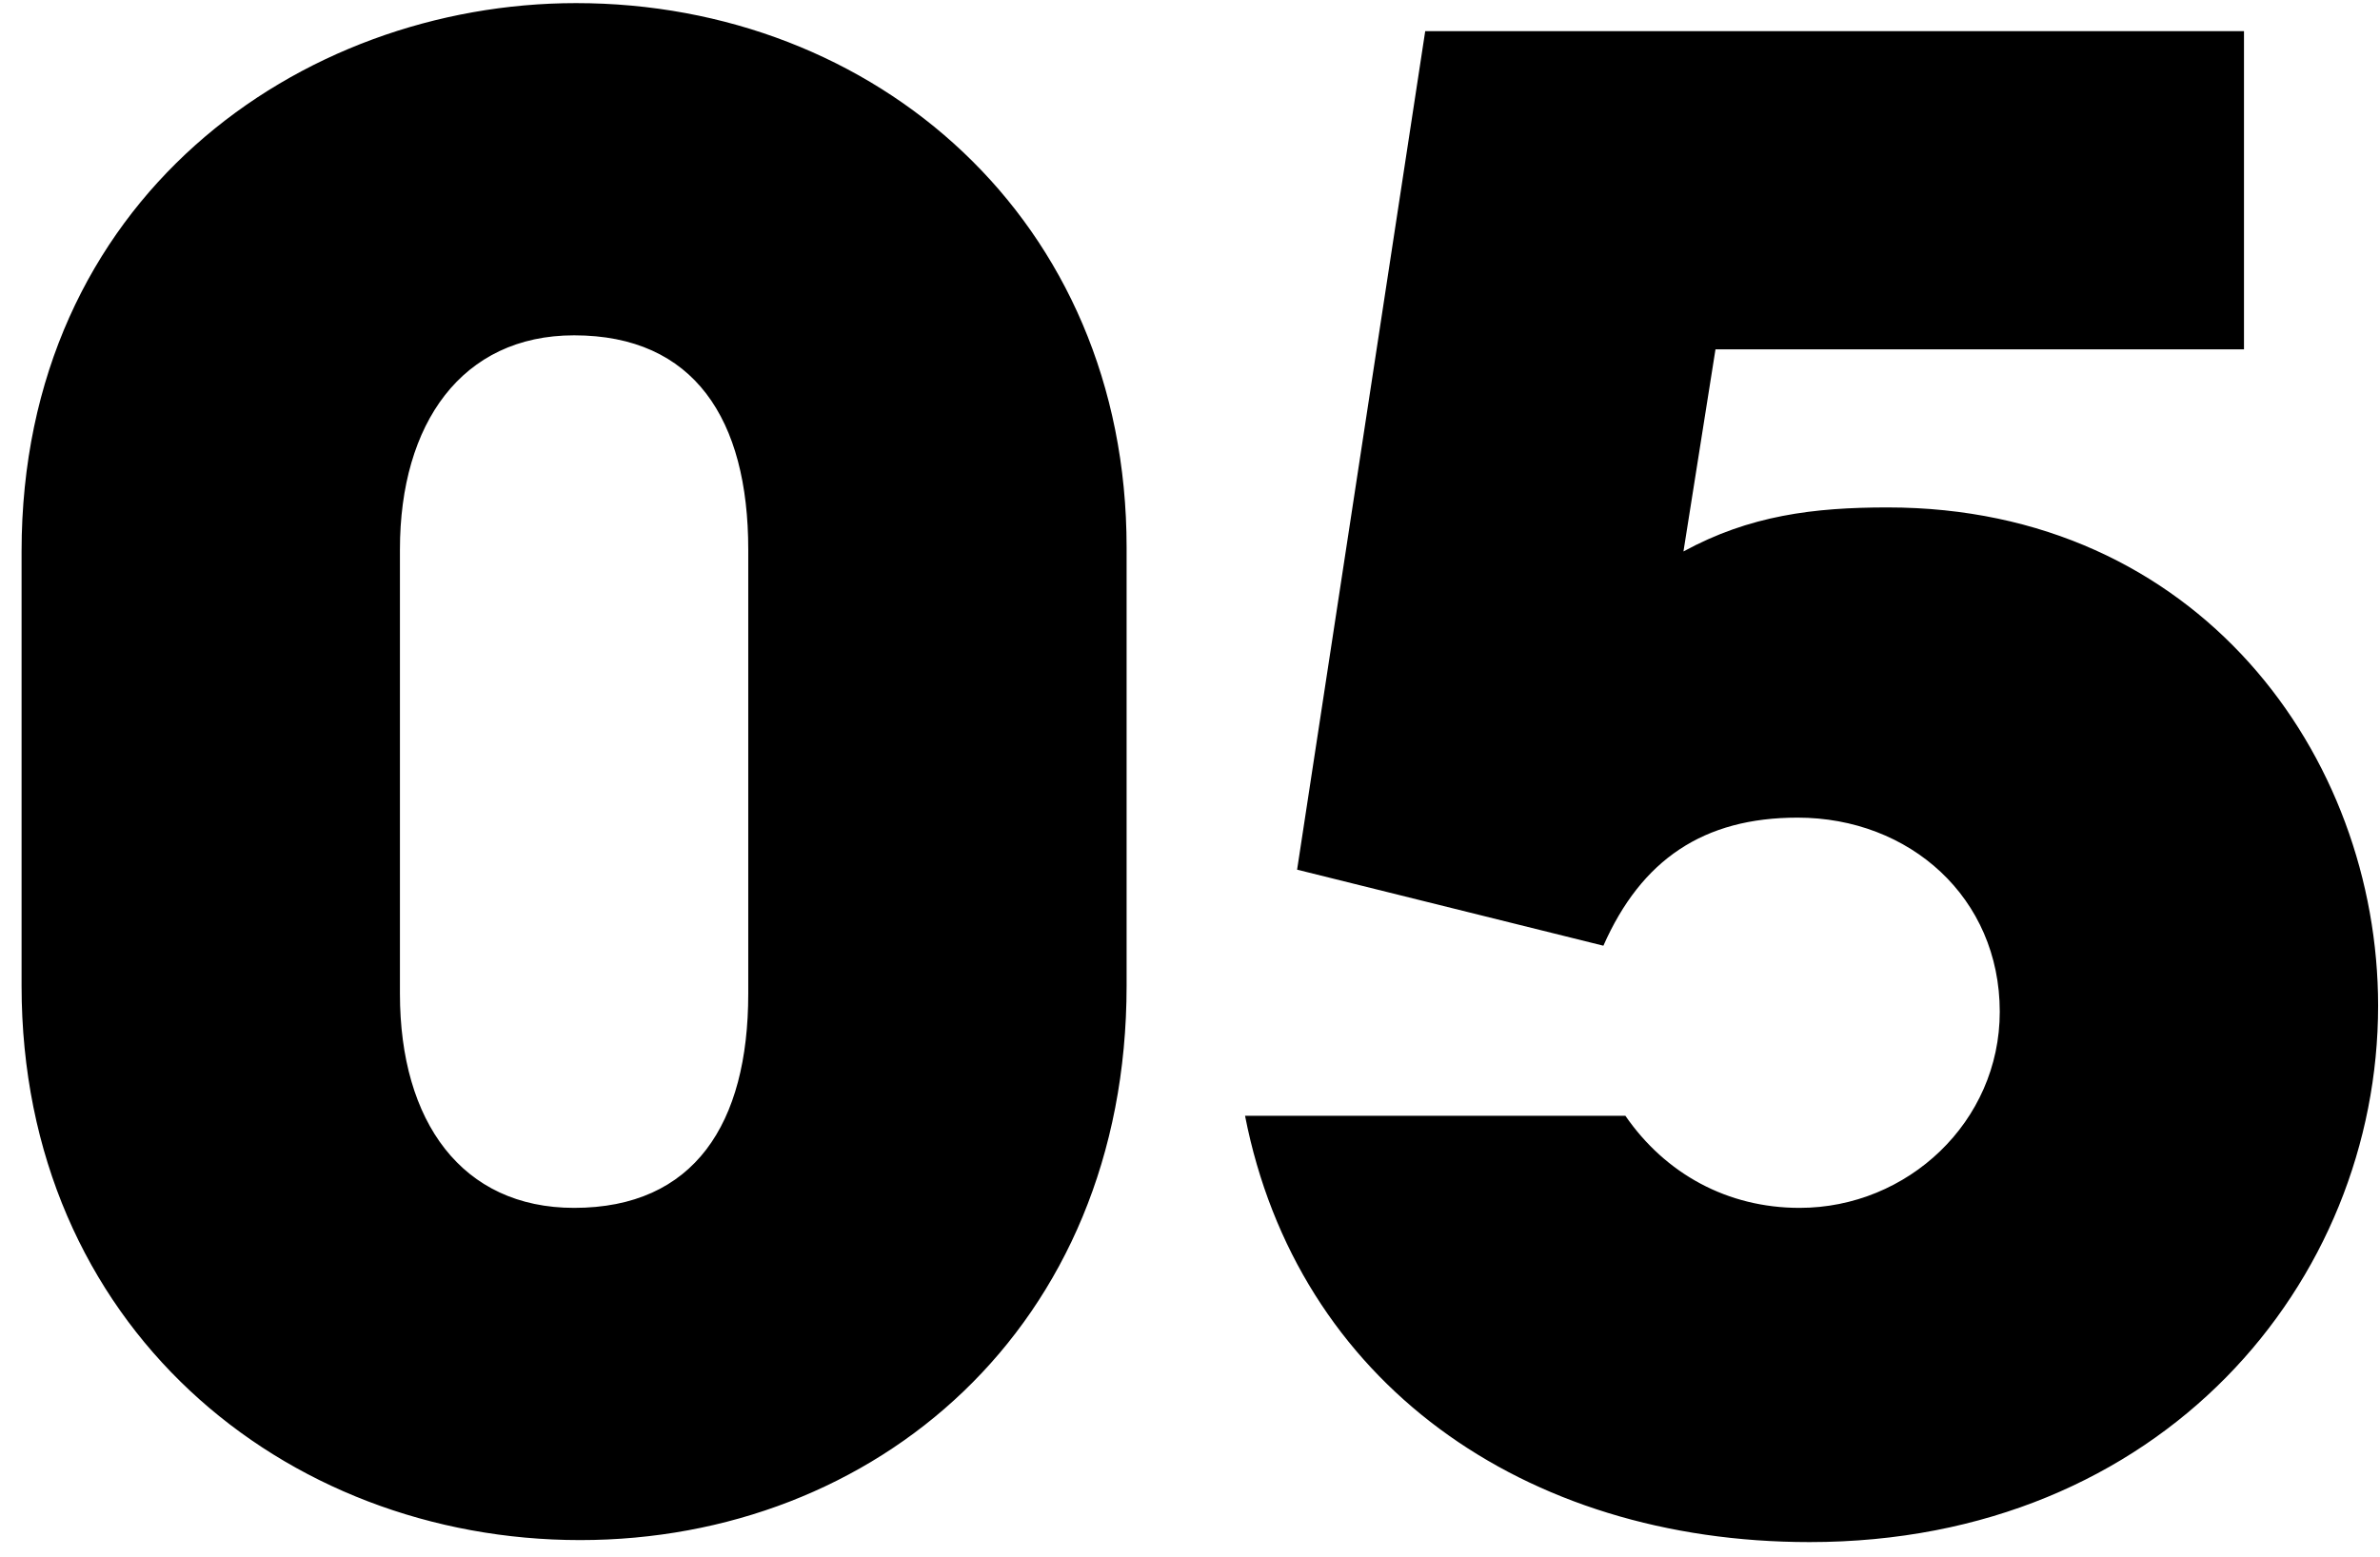 <svg xmlns="http://www.w3.org/2000/svg" width="107" height="70" viewBox="0 0 107 70" fill="none"><path d="M50.65 24.62V44.33C50.65 59.72 39.31 69.26 26.08 69.26C12.76 69.26 0.97 59.63 0.97 44.33V24.8C0.97 8.96 13.48 0.14 25.9 0.14C39.31 0.14 50.65 9.86 50.65 24.62ZM33.64 44.69V24.71C33.64 18.86 31.21 15.08 25.81 15.08C20.77 15.08 17.98 19.04 17.98 24.71V44.69C17.98 50.45 20.77 54.32 25.81 54.32C31.21 54.32 33.64 50.54 33.64 44.69ZM100.885 15.71H77.125L75.685 24.8C78.655 23.18 81.535 22.82 84.865 22.82C98.815 22.82 106.915 33.98 106.915 45.23C106.915 57.65 97.195 69.35 81.355 69.35C68.485 69.35 58.315 62.15 55.975 50.18H73.075C74.875 52.79 77.665 54.32 80.905 54.32C85.765 54.32 89.905 50.45 89.905 45.5C89.905 40.37 85.855 36.77 80.815 36.77C76.585 36.77 73.795 38.66 72.085 42.53L58.315 39.11L64.075 1.4H100.885V15.71Z" fill="black"></path></svg>